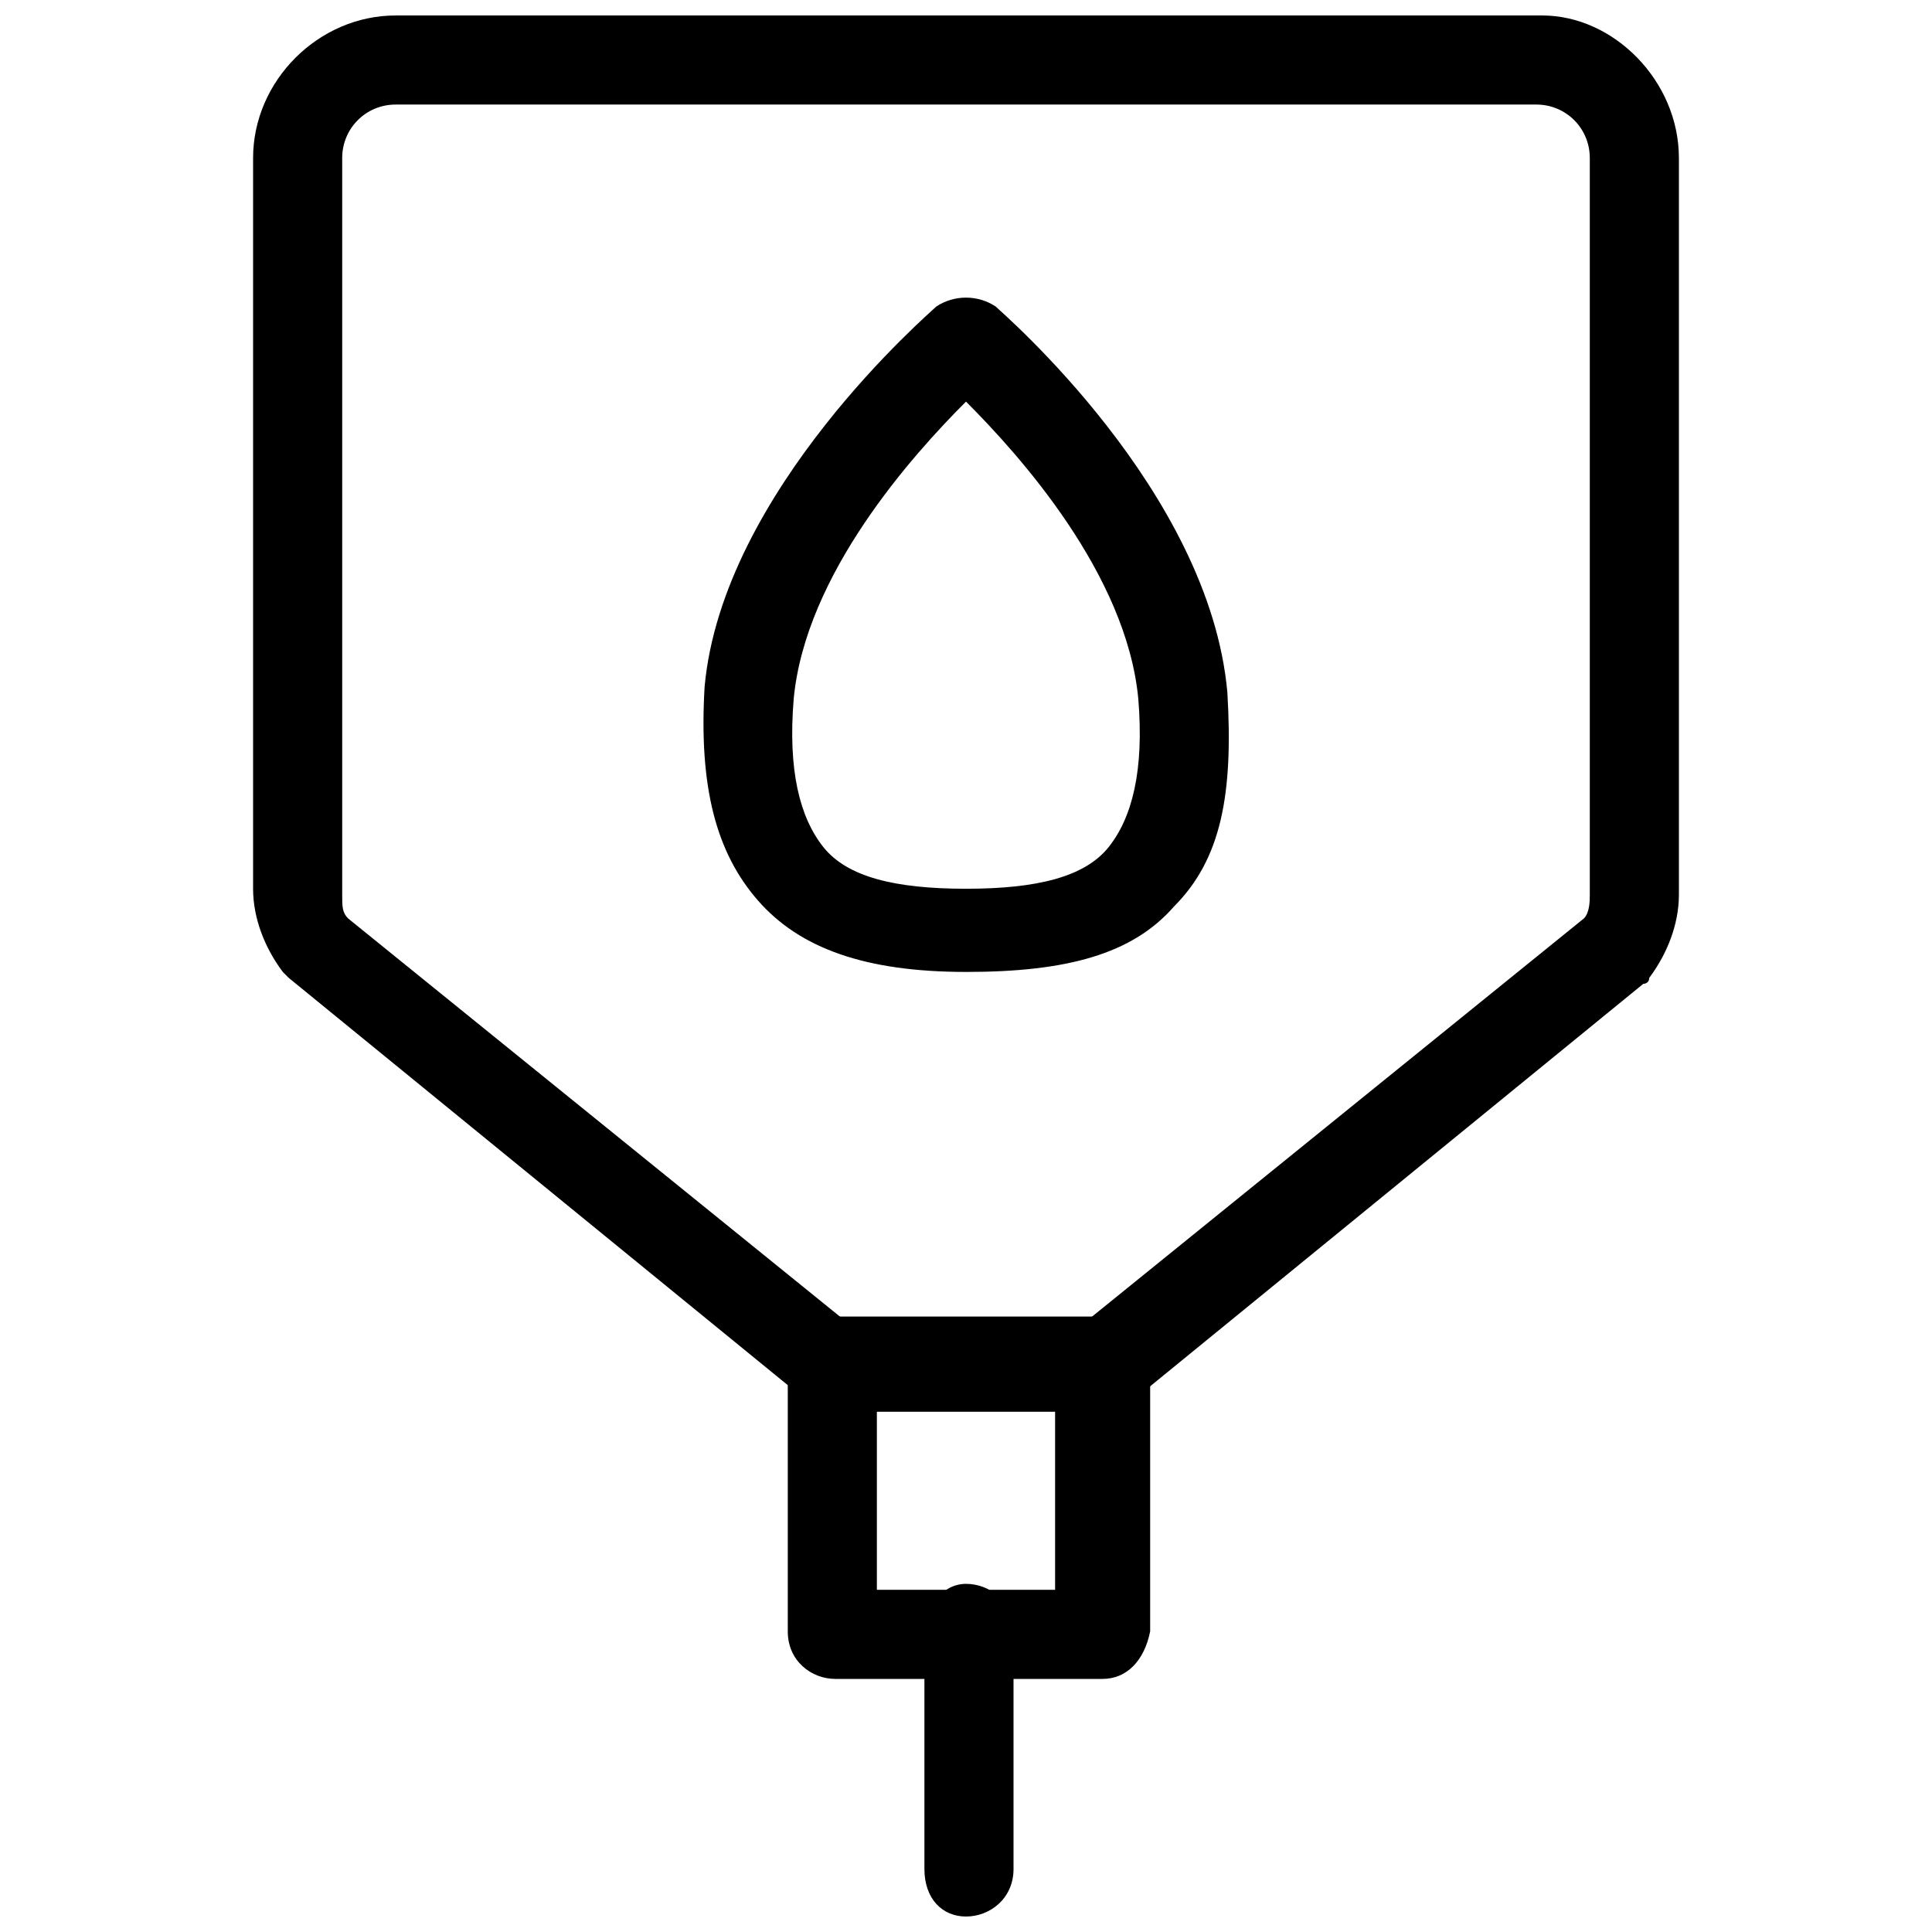 <?xml version="1.0" encoding="UTF-8"?>
<!-- Uploaded to: ICON Repo, www.svgrepo.com, Generator: ICON Repo Mixer Tools -->
<svg width="800px" height="800px" version="1.1" viewBox="144 144 512 512" xmlns="http://www.w3.org/2000/svg">
 <defs>
  <clipPath id="b">
   <path d="m388 563h25v88.902h-25z"/>
  </clipPath>
  <clipPath id="a">
   <path d="m211 148.09h378v370.91h-378z"/>
  </clipPath>
 </defs>
 <path d="m436.21 588.93h-70.848c-6.297 0-12.594-4.723-12.594-12.594v-70.848c0-6.297 4.723-12.594 12.594-12.594h70.848c6.297 0 12.594 4.723 12.594 12.594v70.848c-1.574 7.871-6.297 12.594-12.594 12.594zm-59.828-23.613h47.23v-47.23h-47.23z"/>
 <g clip-path="url(#b)">
  <path d="m400 651.9c-6.297 0-11.02-4.723-11.02-12.594v-62.977c0-6.297 4.723-12.594 11.02-12.594s12.594 4.723 12.594 12.594v62.977c0 7.871-6.297 12.594-12.594 12.594z"/>
 </g>
 <g clip-path="url(#a)">
  <path d="m436.21 518.08h-70.848c-3.148 0-4.723-1.574-7.871-3.148l-136.97-111.78-1.574-1.574c-4.727-6.301-7.875-14.172-7.875-22.043v-193.65c0-20.465 17.316-37.785 37.785-37.785h303.86c18.895 0 36.211 17.32 36.211 37.785v195.23c0 7.871-3.148 15.742-7.871 22.043 0 1.574-1.574 1.574-1.574 1.574l-136.97 111.78c-1.574 0-4.723 1.574-6.297 1.574zm-67.699-23.617h62.977l132.25-107.06c1.574-1.574 1.574-4.723 1.574-6.297v-195.23c0-7.871-6.297-14.168-14.168-14.168h-302.29c-7.871 0-14.168 6.297-14.168 14.168v195.23c0 3.148 0 4.723 1.574 6.297z"/>
 </g>
 <path d="m400 401.57c-26.766 0-44.082-6.297-55.105-18.895-11.02-12.594-15.742-29.914-14.168-56.68 4.723-51.953 59.824-99.188 61.398-100.76 4.723-3.148 11.02-3.148 15.742 0 1.574 1.574 56.68 48.805 61.402 102.34 1.574 26.766-1.574 44.082-14.168 56.68-11.02 12.598-28.34 17.32-55.102 17.32zm0-151.14c-14.168 14.168-42.508 45.656-45.656 78.719-1.574 18.895 1.574 31.488 7.871 39.359 6.297 7.871 18.895 11.02 37.785 11.02 18.895 0 31.488-3.148 37.785-11.02 6.297-7.871 9.445-20.469 7.871-39.359-3.148-33.062-31.488-64.547-45.656-78.719z"/>
</svg>